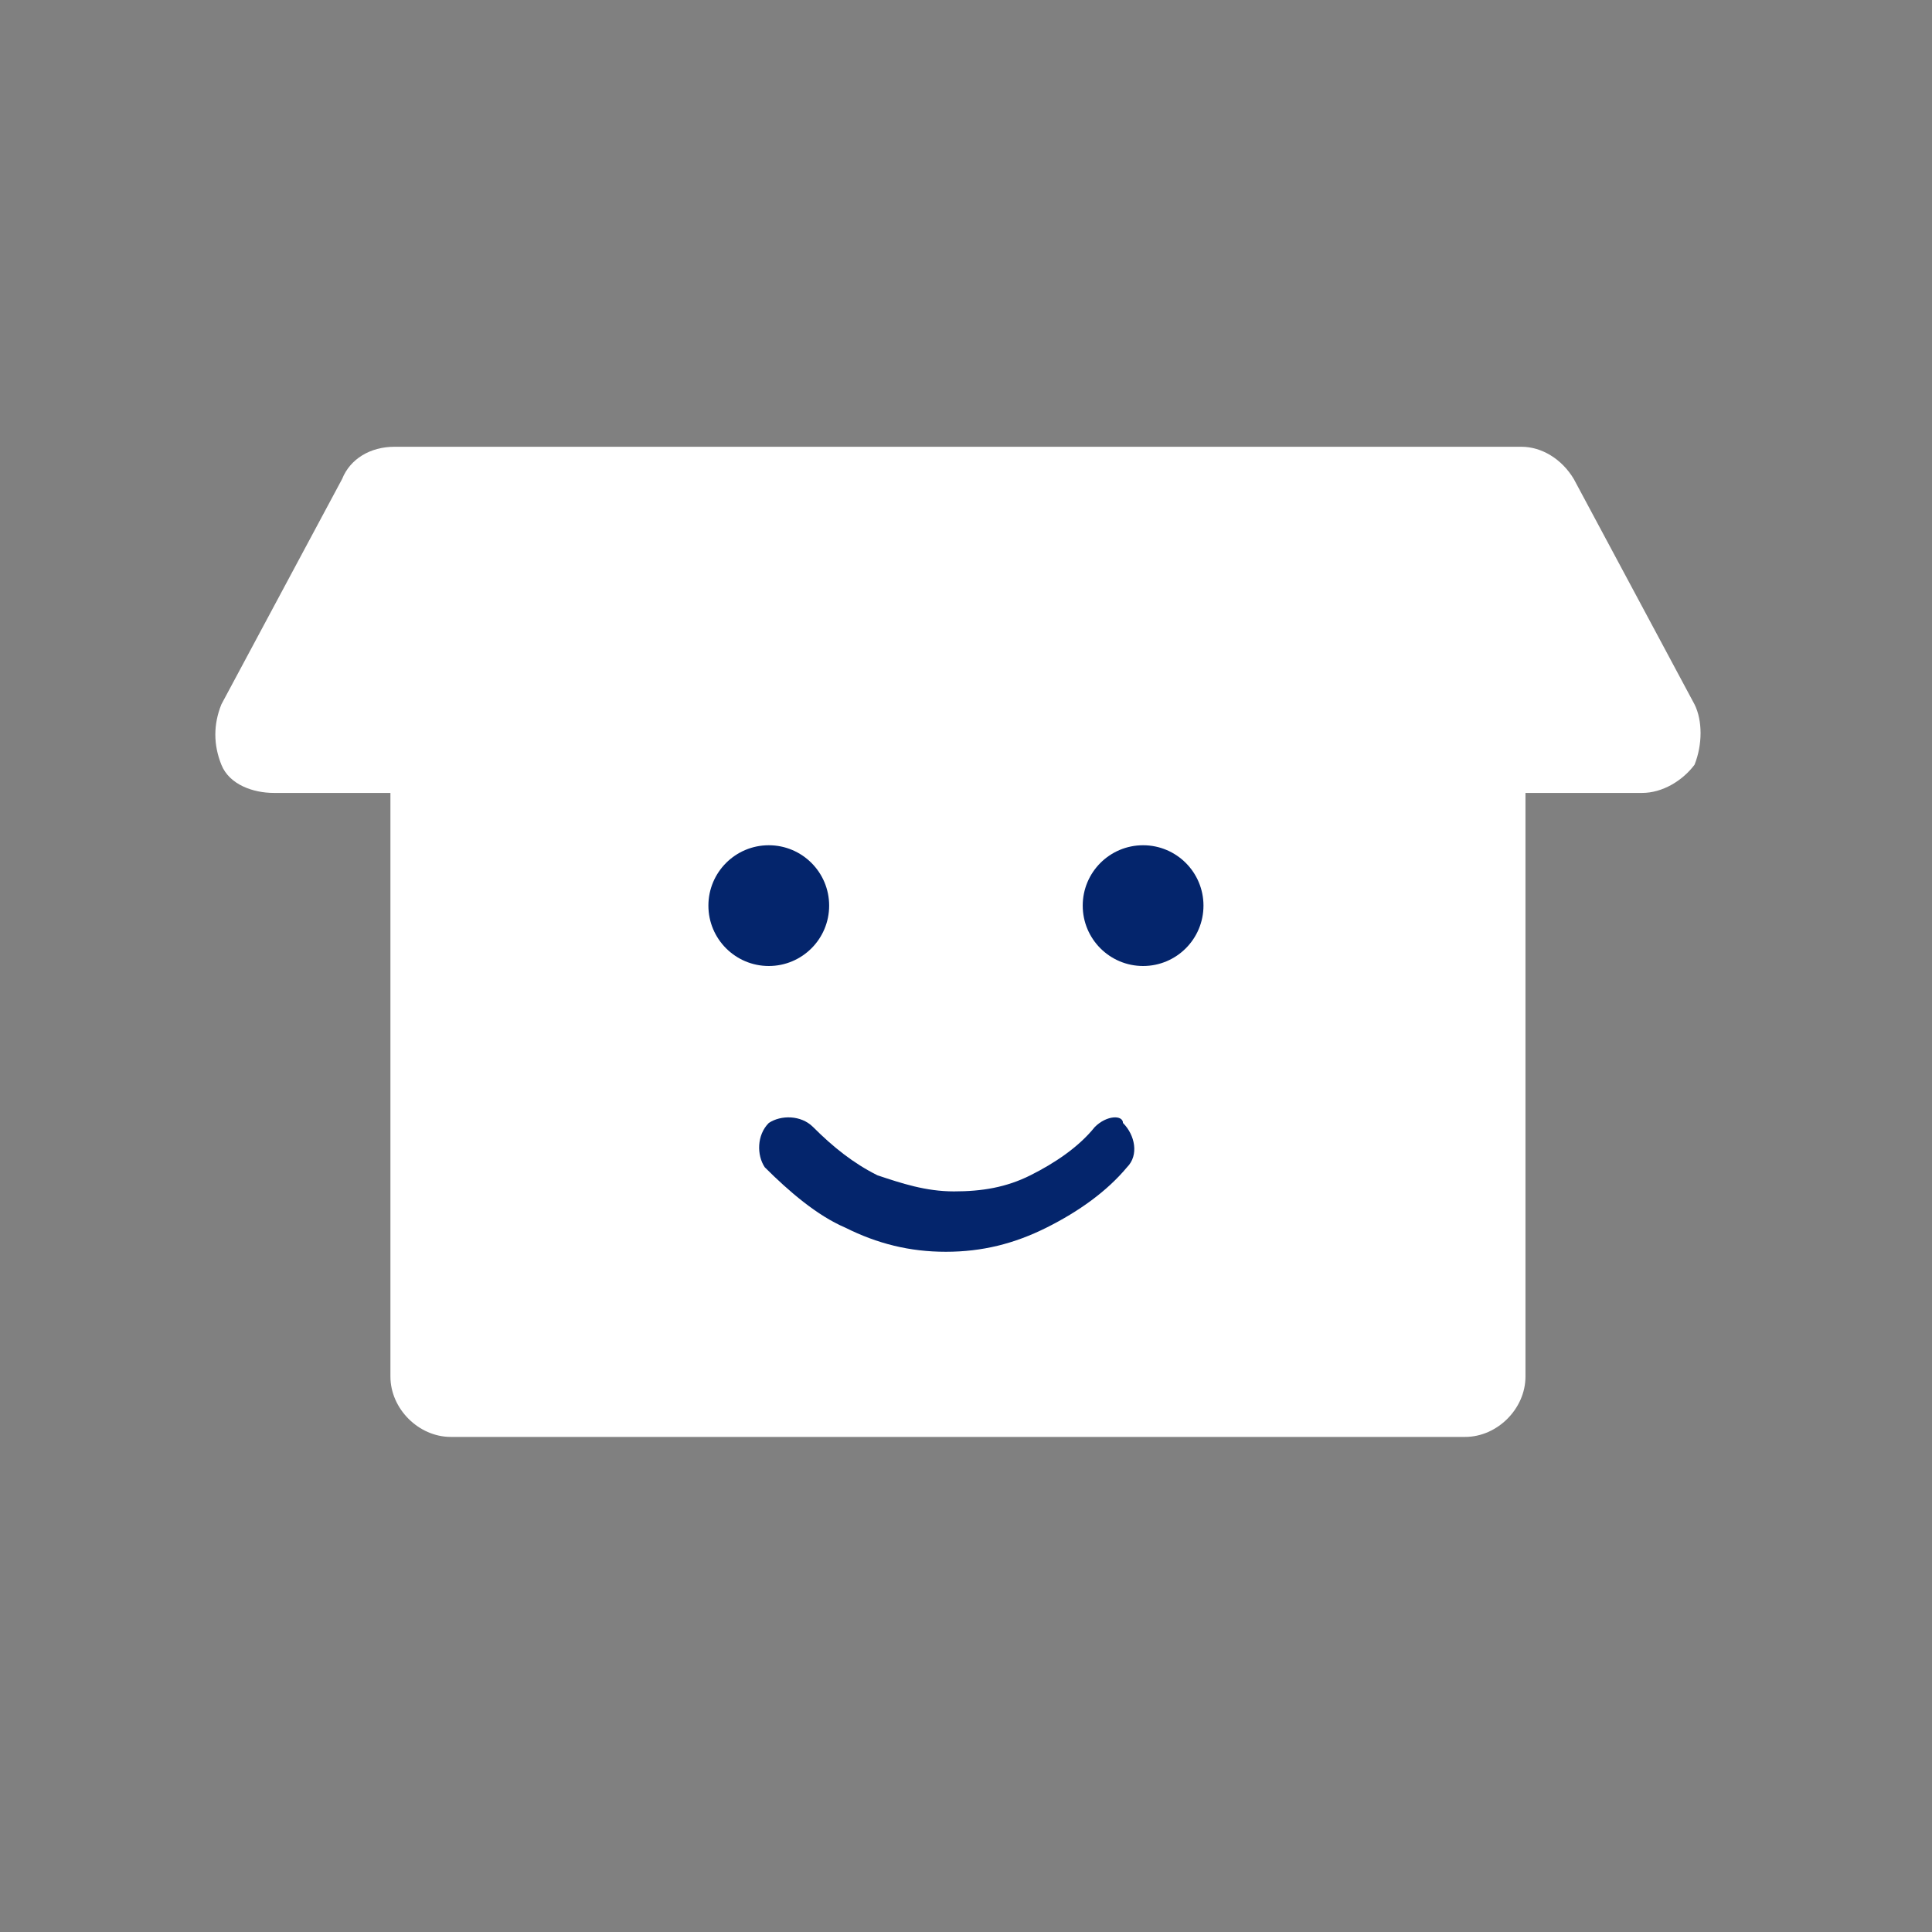 <?xml version="1.0" encoding="utf-8"?>
<!-- Generator: Adobe Illustrator 26.5.0, SVG Export Plug-In . SVG Version: 6.00 Build 0)  -->
<svg version="1.1" id="レイヤー_1" xmlns="http://www.w3.org/2000/svg" xmlns:xlink="http://www.w3.org/1999/xlink" x="0px"
	 y="0px" width="48px" height="48px" viewBox="0 0 48 48" enable-background="new 0 0 48 48" xml:space="preserve">
<rect x="0" y="0" width="48" height="48" fill="#808080" stroke="none"/>
<path fill="#FFFFFF" d="M42.1,17.5l-3-5.6c-0.3-0.5-0.8-0.8-1.3-0.8h-28c-0.6,0-1.1,0.3-1.3,0.8l-3,5.6c-0.2,0.5-0.2,1,0,1.5
	s0.8,0.7,1.3,0.7h2.9v14.5c0,0.8,0.7,1.5,1.5,1.5h25.2c0.8,0,1.5-0.7,1.5-1.5V19.7h2.9c0.5,0,1-0.3,1.3-0.7
	C42.3,18.5,42.3,17.9,42.1,17.5z"/>
<g>
	<circle fill="#04256C" cx="19.1" cy="22.5" r="1.5"/>
	<circle fill="#04256C" cx="28.4" cy="22.5" r="1.5"/>
	<path fill="#04256C" d="M27.2,28c-0.4,0.5-1,0.9-1.6,1.2l0,0c-0.6,0.3-1.2,0.4-1.9,0.4c-0.7,0-1.3-0.2-1.9-0.4l0,0
		c-0.6-0.3-1.1-0.7-1.6-1.2c-0.3-0.3-0.8-0.3-1.1-0.1c-0.3,0.3-0.3,0.8-0.1,1.1c0.6,0.6,1.3,1.2,2,1.5l0,0c0.8,0.4,1.6,0.6,2.5,0.6
		c0.9,0,1.7-0.2,2.5-0.6l0,0l0,0c0.8-0.4,1.5-0.9,2-1.5c0.3-0.3,0.2-0.8-0.1-1.1C27.9,27.7,27.5,27.7,27.2,28L27.2,28z"/>
</g>
</svg>
